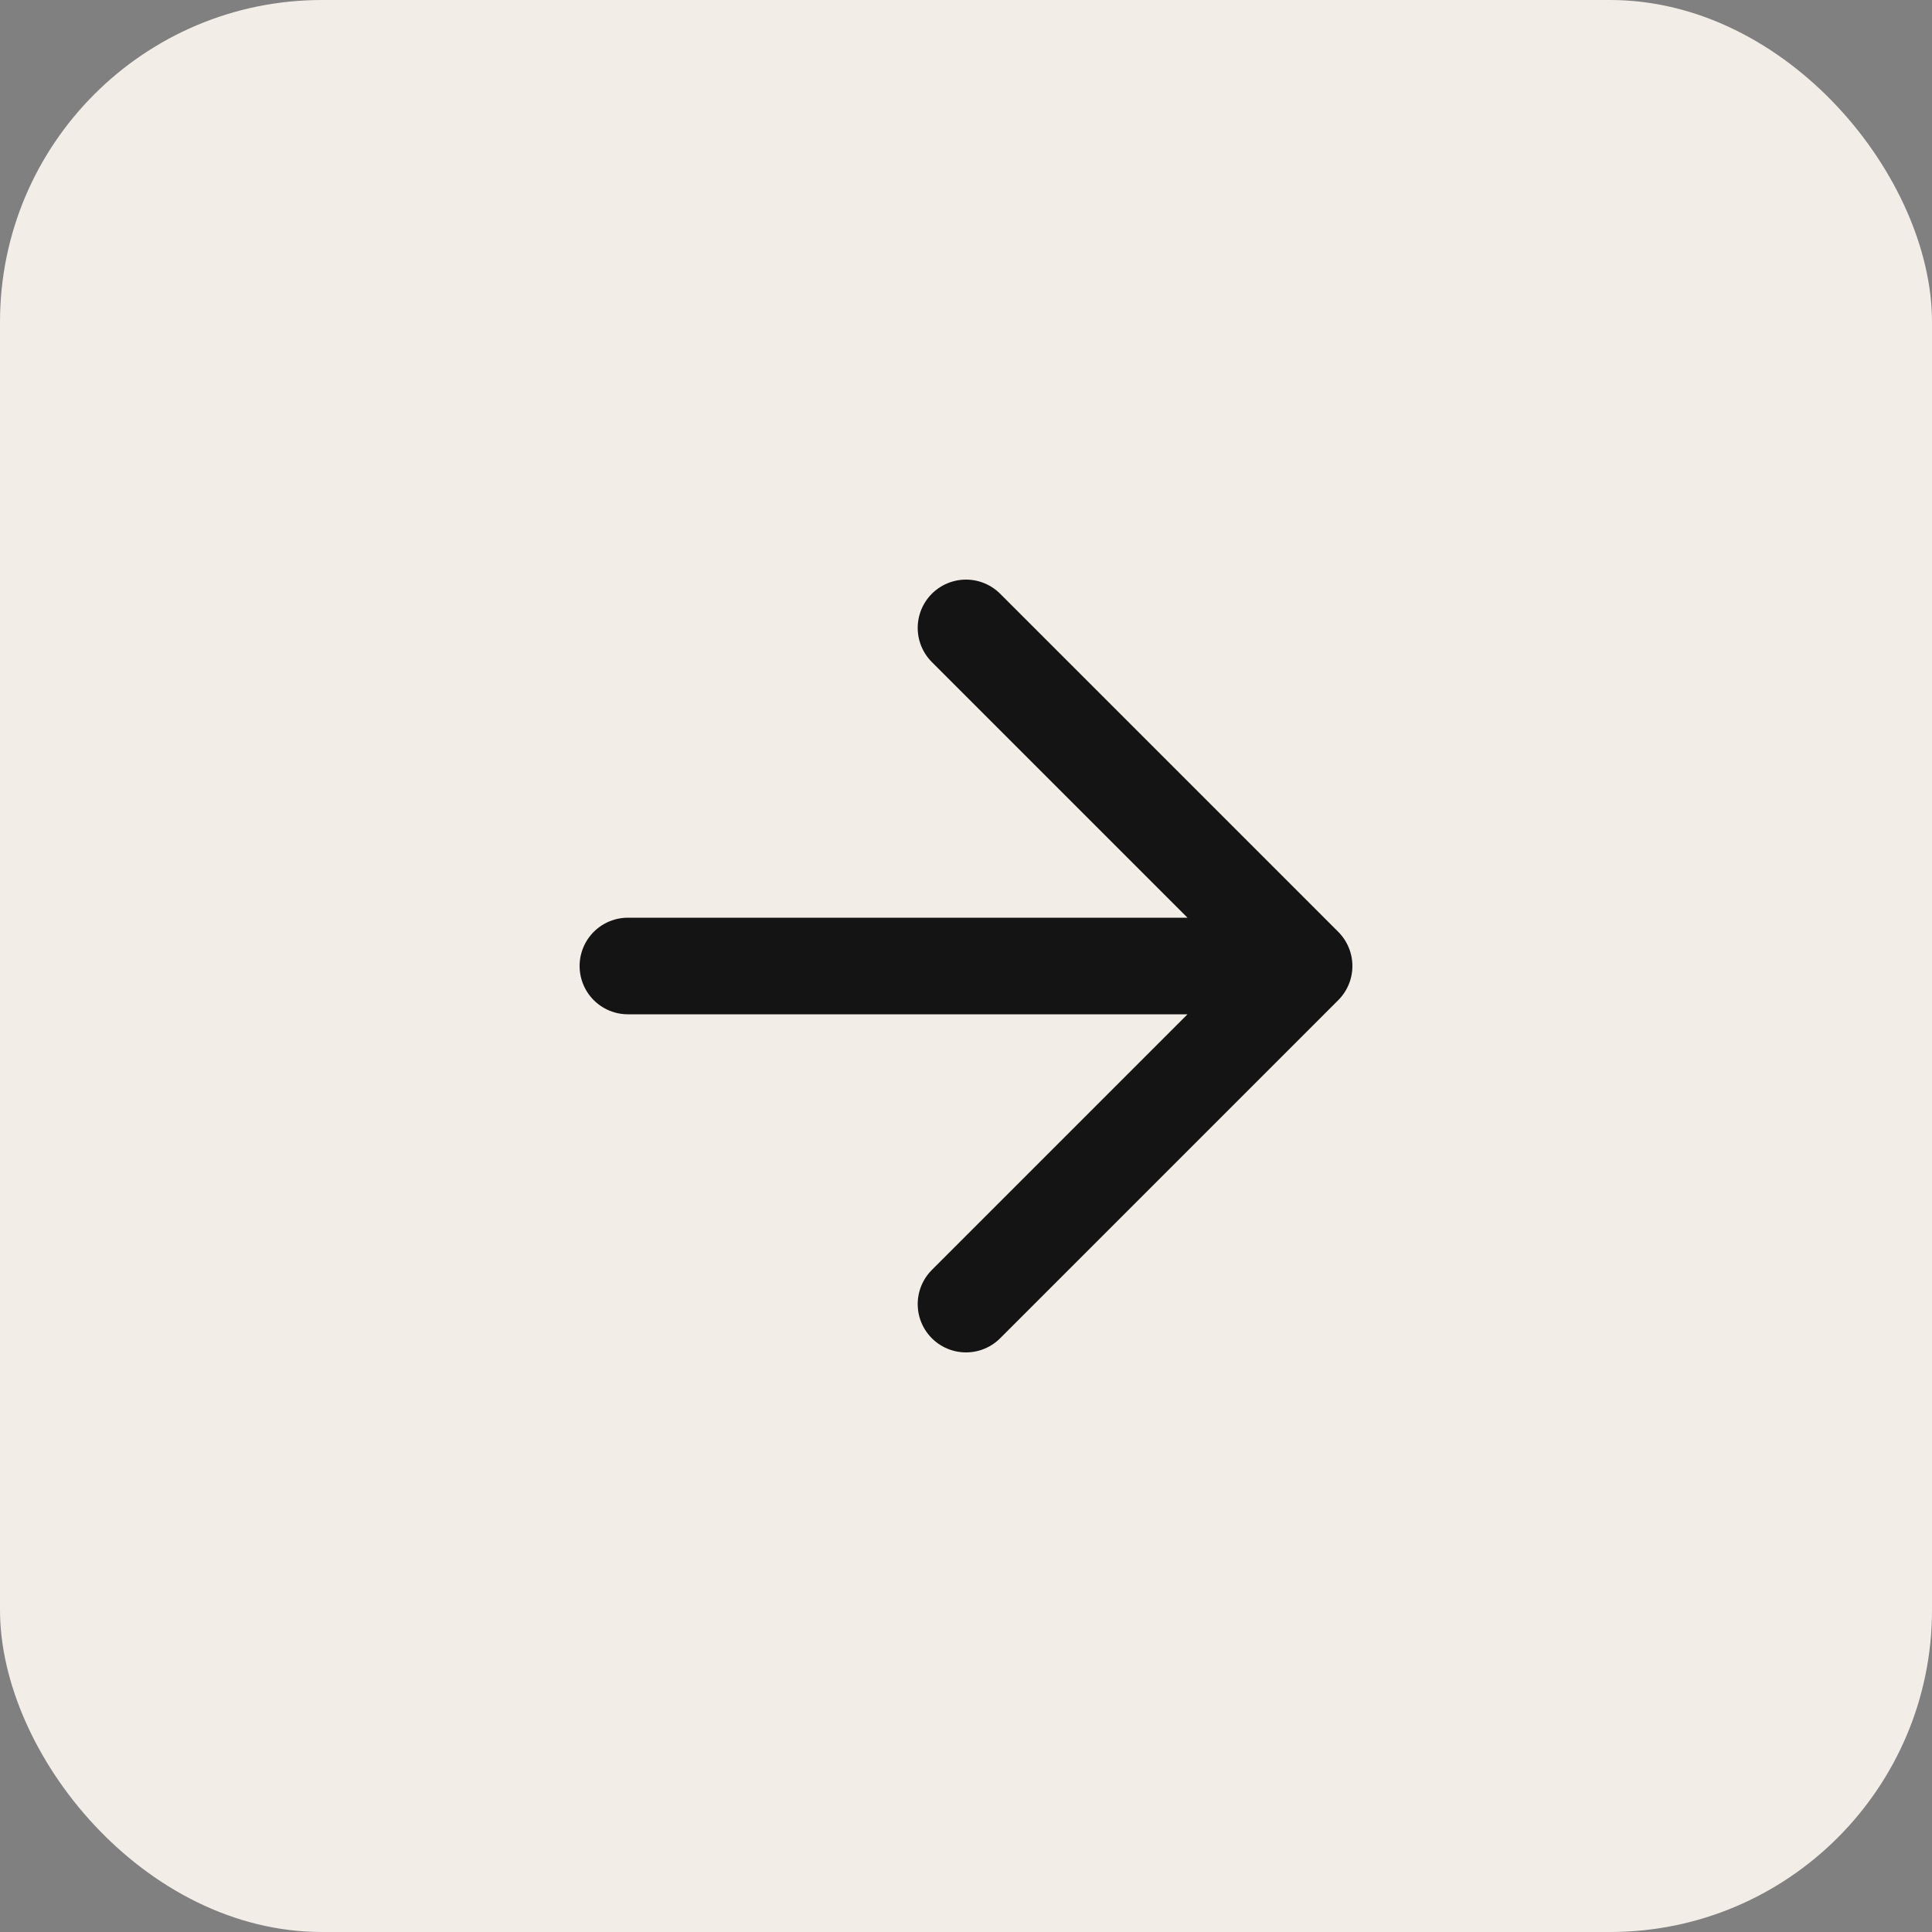 <?xml version="1.0" encoding="UTF-8"?> <svg xmlns="http://www.w3.org/2000/svg" width="30" height="30" viewBox="0 0 30 30" fill="none"><rect x="0" y="0" width="30" height="30" fill="#808080" stroke="none"/><rect width="30" height="30" rx="5" fill="#F3EDE7"></rect><path d="M9.75 15H20.25M20.25 15L15 9.75M20.25 15L15 20.25" stroke="#141414" stroke-width="1.5" stroke-linecap="round" stroke-linejoin="round"></path></svg> 